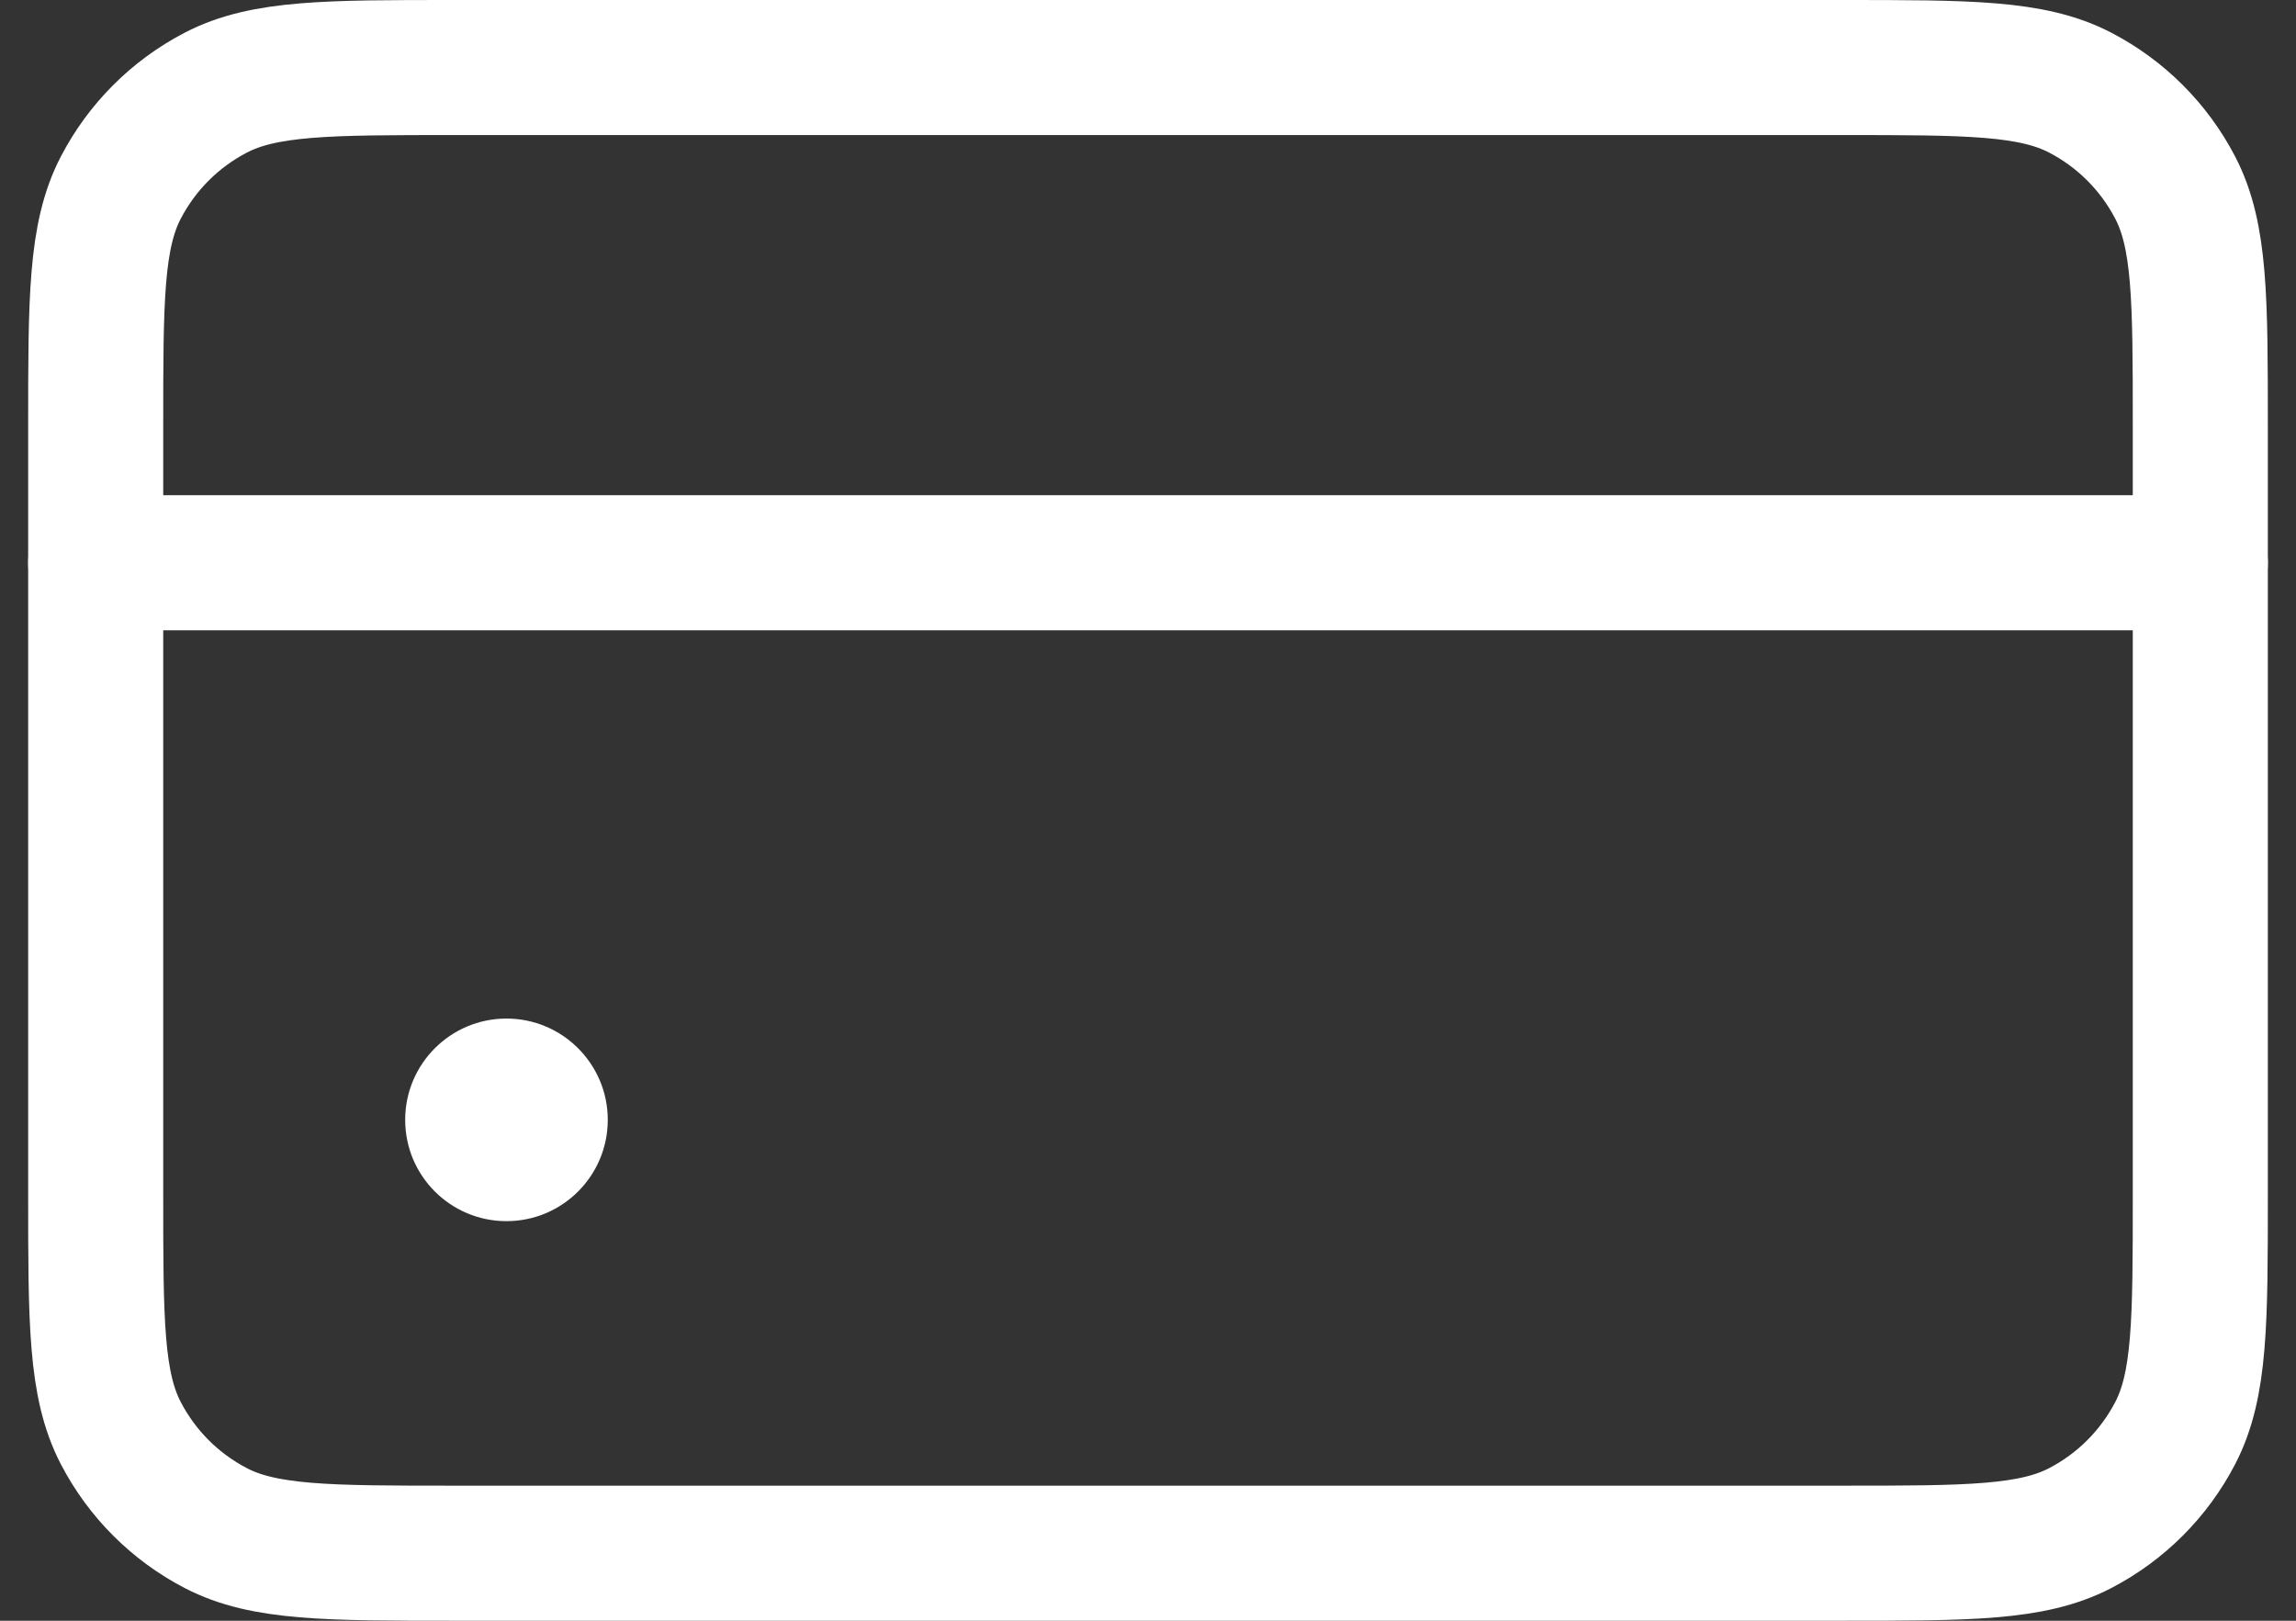<svg width="34" height="24" viewBox="0 0 34 24" fill="none" xmlns="http://www.w3.org/2000/svg">
<rect x="0" y="0" width="34" height="24" fill="#333333" stroke="none"/>
<path d="M1.417 6.313C1.417 4.434 1.417 3.493 1.789 2.778C2.102 2.176 2.593 1.685 3.195 1.372C3.91 1 4.851 1 6.73 1H27.27C29.15 1 30.09 1 30.805 1.372C31.407 1.685 31.898 2.176 32.211 2.778C32.583 3.493 32.583 4.434 32.583 6.313V17.687C32.583 19.566 32.583 20.507 32.211 21.222C31.898 21.824 31.407 22.315 30.805 22.628C30.09 23 29.15 23 27.27 23H6.73C4.851 23 3.91 23 3.195 22.628C2.593 22.315 2.102 21.824 1.789 21.222C1.417 20.507 1.417 19.566 1.417 17.687V6.313Z" stroke="white" stroke-width="2"/>
<path d="M1.417 8.333H32.583" stroke="white" stroke-width="2" stroke-linecap="round"/>
<path d="M7.5 18.083C8.328 18.083 9 17.412 9 16.583C9 15.755 8.328 15.083 7.5 15.083C6.672 15.083 6 15.755 6 16.583C6 17.412 6.672 18.083 7.5 18.083Z" fill="white"/>
</svg>
